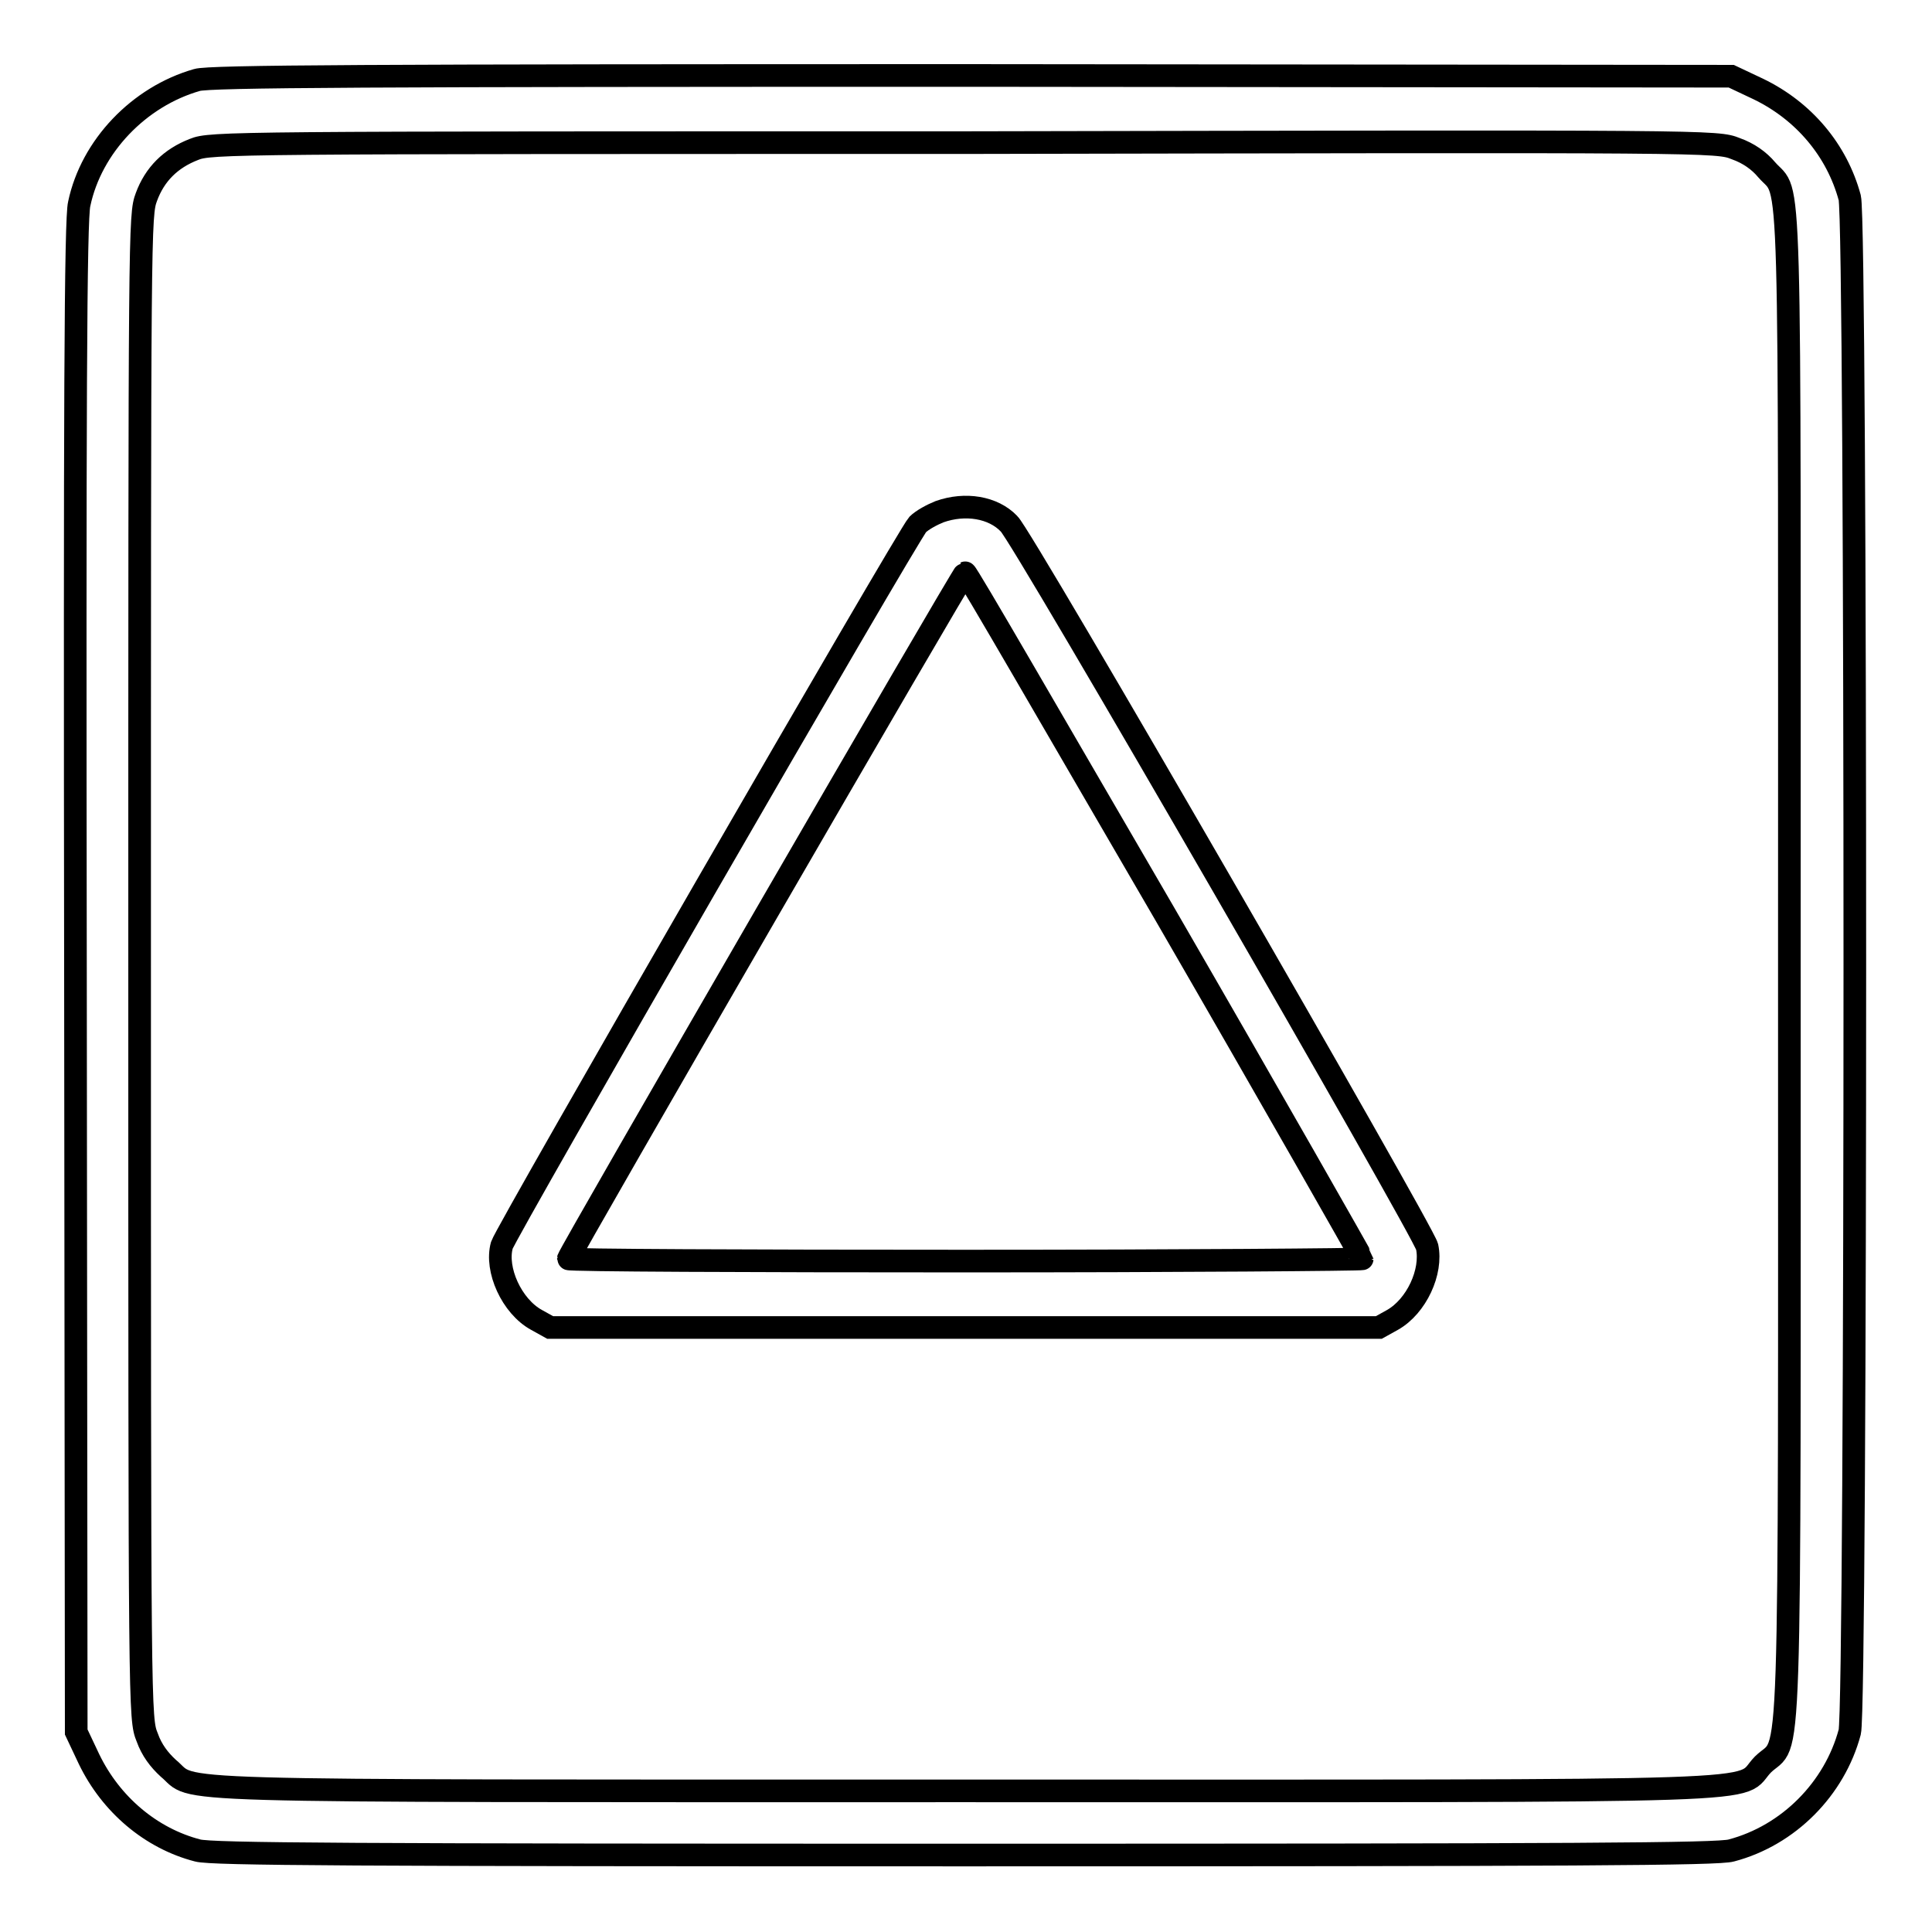<?xml version="1.0" encoding="utf-8"?>
<!-- Svg Vector Icons : http://www.onlinewebfonts.com/icon -->
<!DOCTYPE svg PUBLIC "-//W3C//DTD SVG 1.1//EN" "http://www.w3.org/Graphics/SVG/1.1/DTD/svg11.dtd">
<svg version="1.1" xmlns="http://www.w3.org/2000/svg" xmlns:xlink="http://www.w3.org/1999/xlink" x="0px" y="0px" viewBox="0 0 256 256" enable-background="new 0 0 256 256" xml:space="preserve">
<g><g><g><path stroke-width="3" fill-opacity="0" stroke="#000000"  d="M26.1,10.6c-7.7,2.2-14,8.8-15.6,16.4C10,28.9,9.9,54.1,10,129.5l0.1,100l1.7,3.6c2.9,6,8.2,10.5,14.4,12.1c1.9,0.5,20.1,0.6,101.6,0.6c81.5,0,99.8-0.1,101.6-0.6c7.6-2,13.7-8.2,15.7-15.7c0.9-3.4,0.9-199.9,0-203.3c-1.7-6.3-6.1-11.5-12.1-14.4l-3.6-1.7l-100.7-0.1C49.1,10,27.7,10.1,26.1,10.6z M230,19.7c1.7,0.6,3.1,1.6,4.1,2.8c3.3,3.8,3-4.7,3,105.5c0,111.6,0.3,102.1-3.5,105.8c-3.7,3.8,5.8,3.5-105.8,3.5c-110.2,0-101.6,0.2-105.5-3c-1.2-1.1-2.2-2.4-2.8-4.1c-1-2.5-1-2.6-1-102.1c0-98.4,0-99.6,0.9-102c1.1-3,3.2-5.1,6.3-6.3c2.2-0.9,4.7-0.9,101.9-0.9C227.4,18.7,227.5,18.7,230,19.7z"/><path stroke-width="3" fill-opacity="0" stroke="#000000"  d="M124.5,67.8c-1,0.4-2.3,1.1-2.9,1.7c-1.3,1.4-54.5,93.6-55.1,95.5c-0.9,3.2,1.3,8.1,4.6,9.9l1.8,1h54.9h54.9l1.8-1c3.2-1.8,5.3-6.4,4.6-9.7c-0.5-2.1-53.7-94.3-55.4-95.8C131.6,67.2,127.9,66.6,124.5,67.8z M154.4,121.2c14.4,24.9,26.1,45.5,26.1,45.6c0,0.1-23.6,0.3-52.6,0.3c-28.9,0-52.6-0.1-52.6-0.3c0-0.5,52.3-90.9,52.6-90.9C128.1,75.8,139.9,96.3,154.4,121.2z"/></g></g></g>
</svg>